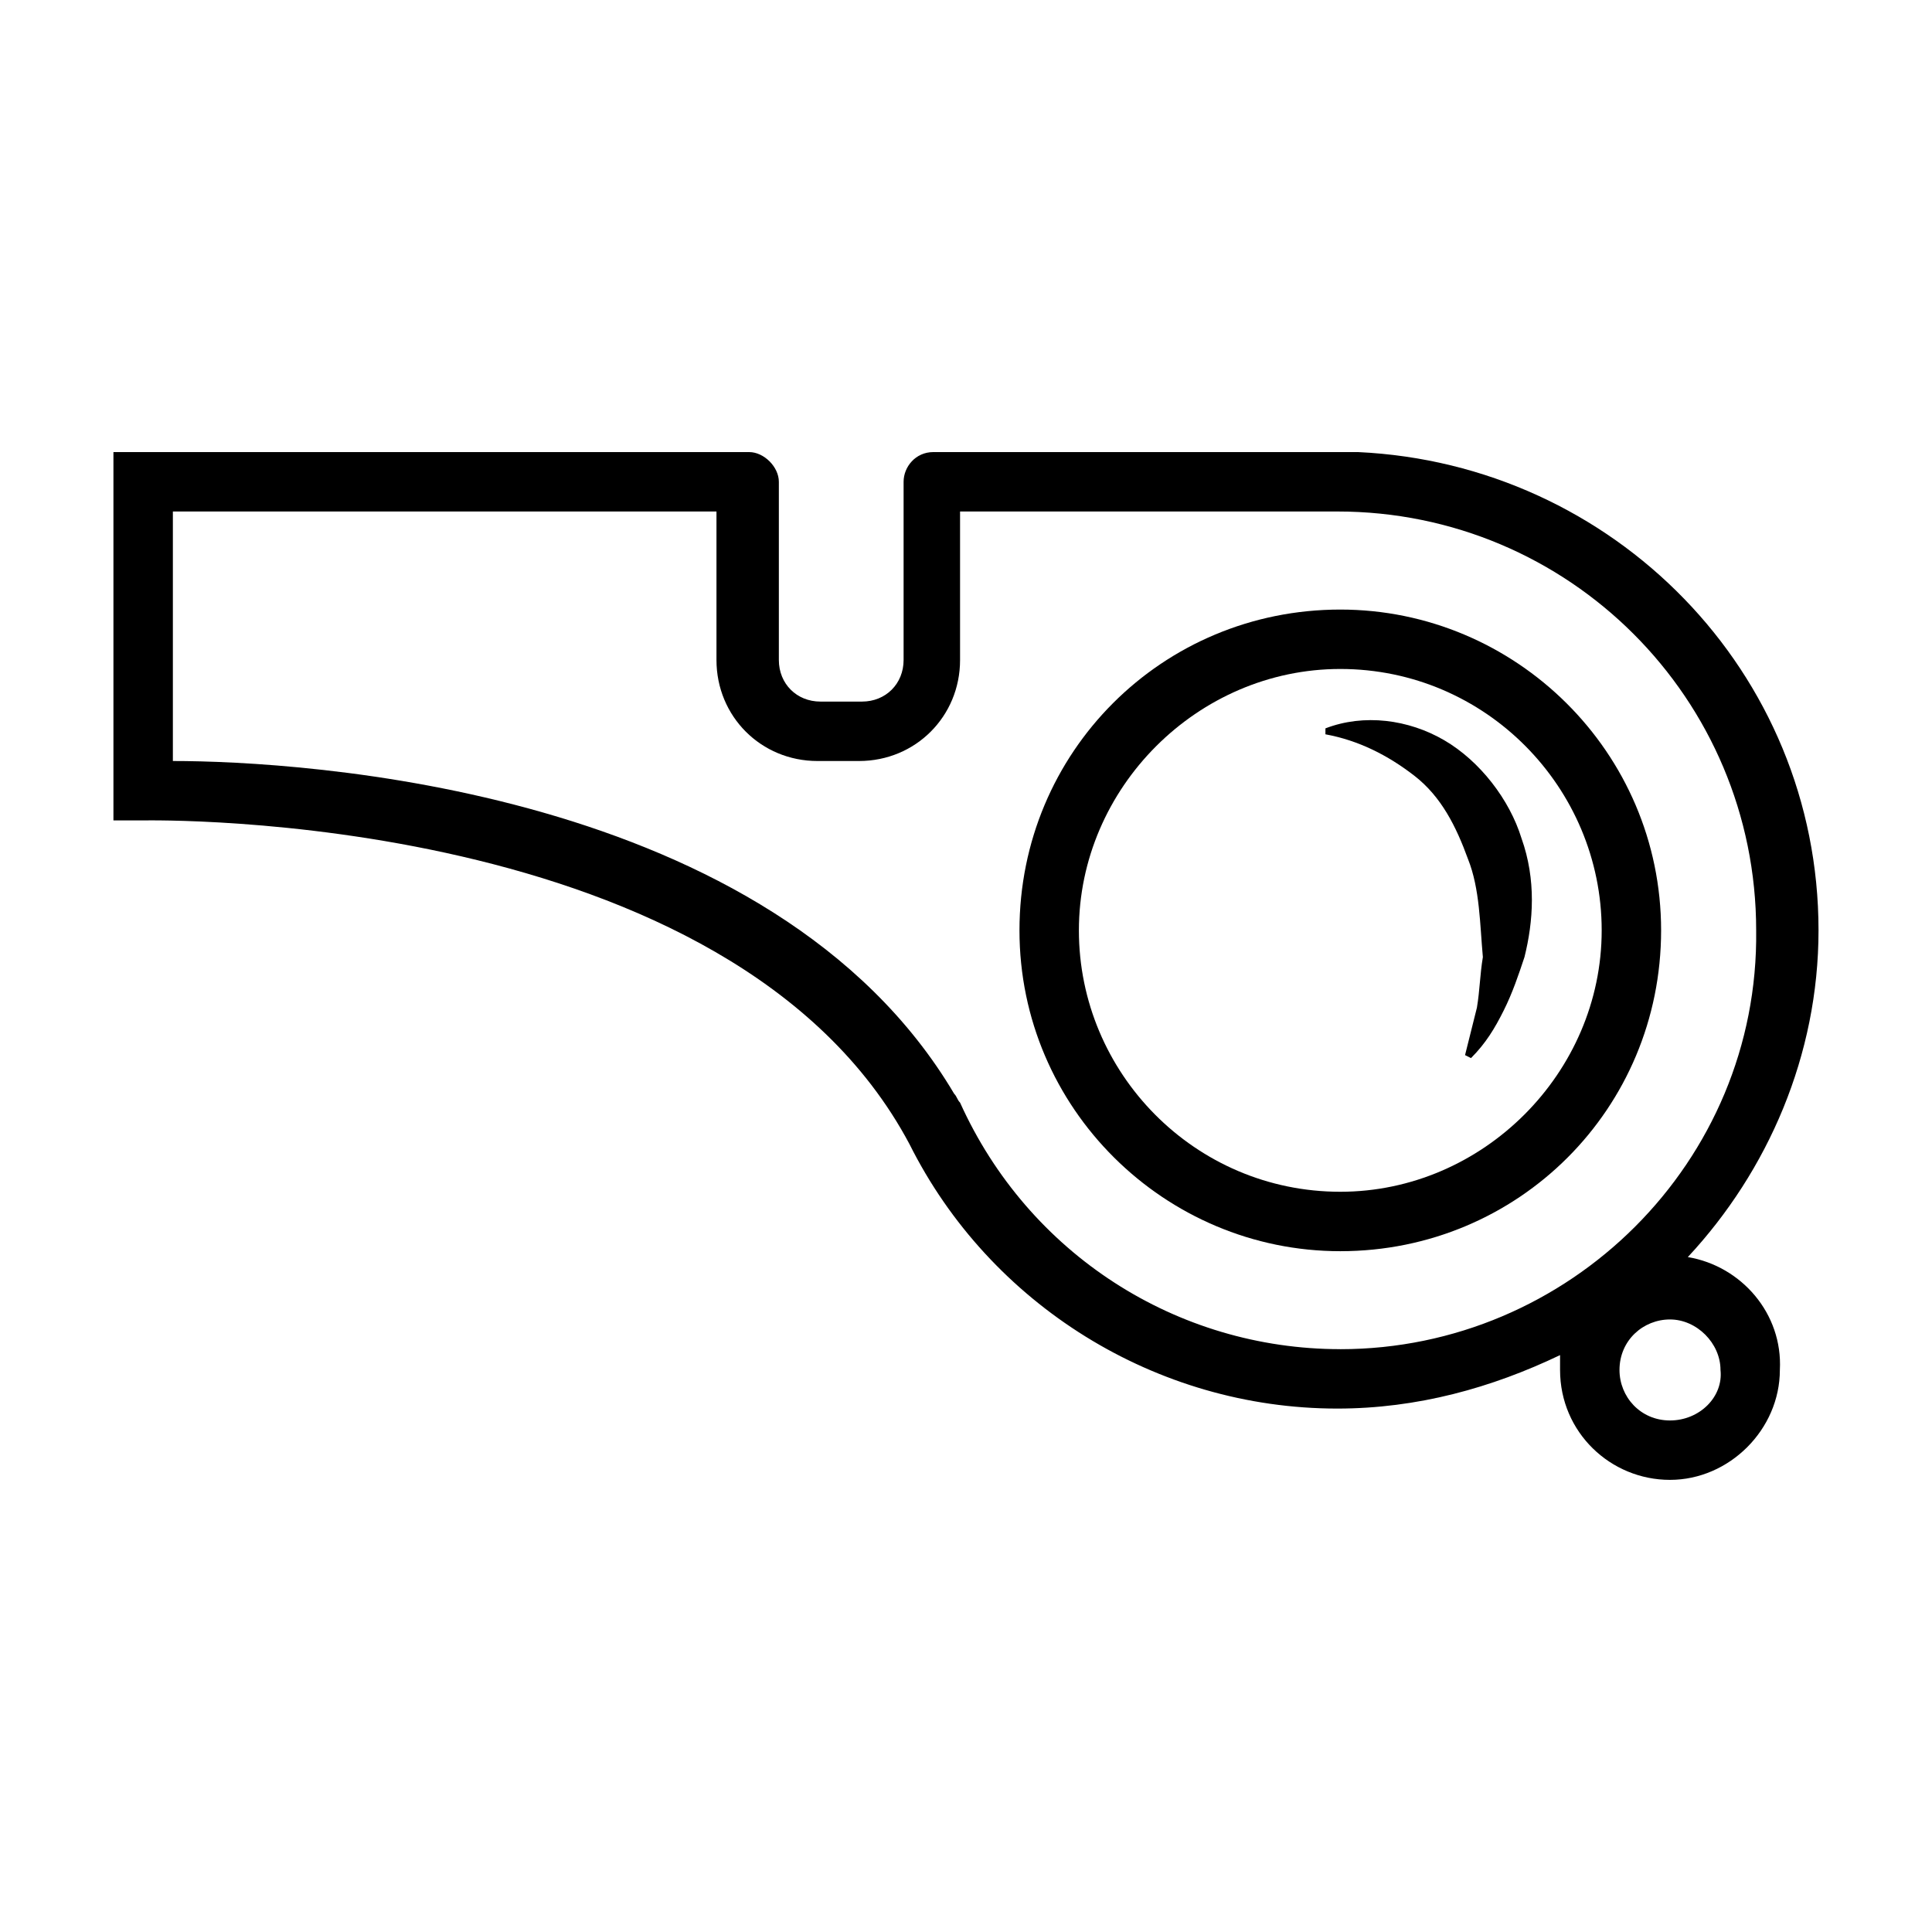 <?xml version="1.0" encoding="UTF-8"?>
<!-- Uploaded to: ICON Repo, www.iconrepo.com, Generator: ICON Repo Mixer Tools -->
<svg fill="#000000" width="800px" height="800px" version="1.1" viewBox="144 144 512 512" xmlns="http://www.w3.org/2000/svg">
 <g>
  <path d="m499.19 305.54c-47.23 0-85.02 37.785-85.02 85.02 0 47.23 38.574 85.02 85.02 85.02 47.23 0 85.02-37.785 85.02-85.02-0.004-47.234-38.574-85.02-85.02-85.02zm0 154.29c-38.574 0-69.273-31.488-69.273-69.273 0-37.785 31.488-69.273 69.273-69.273 38.574 0 69.273 31.488 69.273 69.273 0 37.785-31.488 69.273-69.273 69.273z"/>
  <path d="m547.21 366.15c-3.148-10.234-11.02-20.469-20.469-25.977-9.445-5.512-21.254-7.086-31.488-3.148v1.574c8.66 1.574 16.531 5.512 23.617 11.02 7.086 5.512 11.02 13.383 14.168 22.043 3.148 7.871 3.148 17.32 3.938 25.977-0.789 4.723-0.789 8.66-1.574 13.383l-3.148 12.594 1.574 0.789c3.938-3.938 6.297-7.871 8.66-12.594s3.938-9.445 5.512-14.168c2.359-9.449 3.144-20.473-0.789-31.492z"/>
  <path d="m591.29 477.14c21.254-22.828 34.637-53.531 34.637-86.594 0-68.488-54.316-123.59-122.02-126.74h-0.789-4.723-107.06c-4.723 0-7.871 3.938-7.871 7.871v47.23c0 6.297-4.723 11.02-11.02 11.02h-11.02c-6.297 0-11.02-4.723-11.02-11.02v-47.23c0-3.938-3.938-7.871-7.871-7.871h-168.47v97.613h7.871c1.574 0 155.87-3.148 203.1 85.805 21.254 42.508 65.336 70.062 113.36 70.062 21.254 0 40.934-5.512 59.039-14.168v3.938c0 16.531 13.383 29.125 29.125 29.125 15.742 0 29.125-13.383 29.125-29.125 0.797-14.961-10.227-27.555-24.395-29.918zm-92.102 24.402c-43.297 0-82.656-25.191-100.76-65.336-0.789-0.789-0.789-1.574-1.574-2.363-48.02-81.082-173.19-88.168-207.04-88.168v-66.125h144.06v39.359c0 14.957 11.809 26.766 26.766 26.766h11.02c14.957 0 26.766-11.809 26.766-26.766v-39.359h99.977c61.402 0 111 49.594 111 111 0.781 61.402-49.598 111-110.21 111zm87.379 18.895c-7.871 0-13.383-6.297-13.383-13.383 0-7.871 6.297-13.383 13.383-13.383 7.086 0 13.383 6.297 13.383 13.383 0.785 7.086-5.512 13.383-13.383 13.383z"/>
 </g>
</svg>